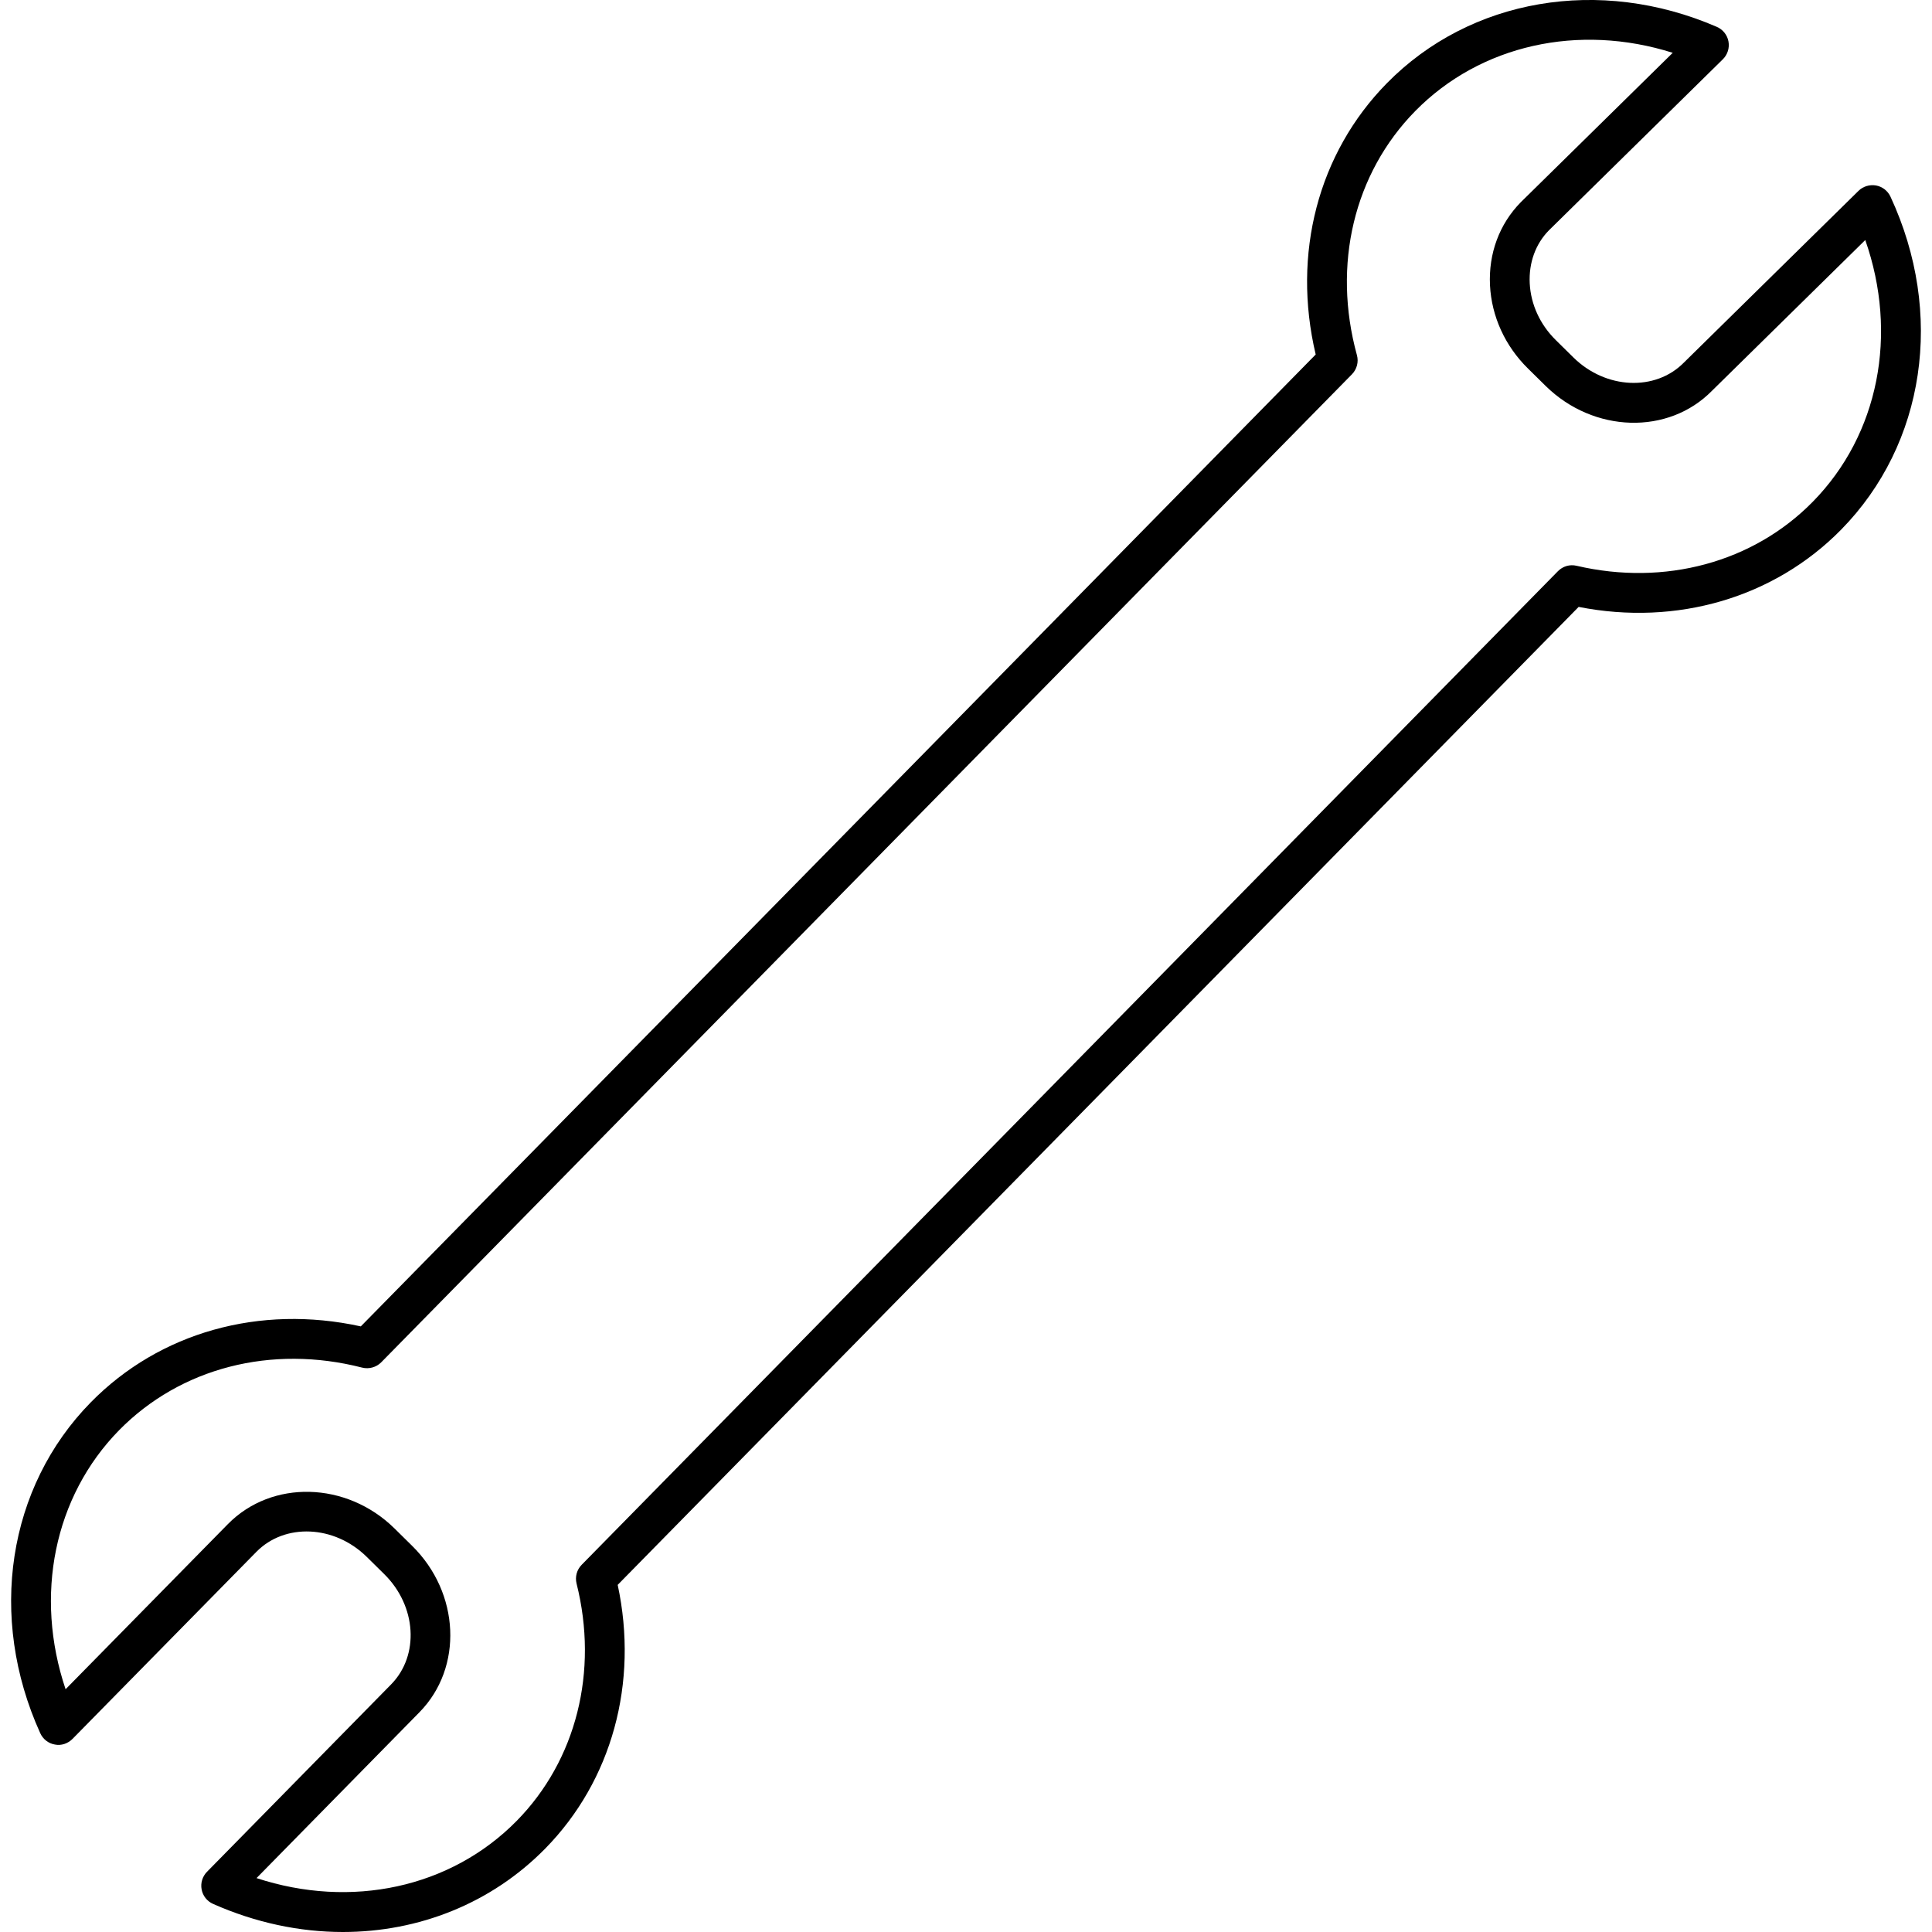 <?xml version="1.0" encoding="iso-8859-1"?>
<!-- Generator: Adobe Illustrator 19.1.0, SVG Export Plug-In . SVG Version: 6.00 Build 0)  -->
<svg version="1.1" id="Capa_1" xmlns="http://www.w3.org/2000/svg" xmlns:xlink="http://www.w3.org/1999/xlink" x="0px" y="0px"
	 viewBox="0 0 38.853 38.853" style="enable-background:new 0 0 38.853 38.853;" xml:space="preserve">
<path d="M6.895,38.853c-0.866,0-1.755-0.186-2.61-0.565c-0.12-0.053-0.206-0.161-0.23-0.29c-0.025-0.129,0.016-0.262,0.107-0.355
	l3.704-3.77c0.573-0.584,0.511-1.578-0.14-2.218l-0.355-0.35c-0.649-0.636-1.643-0.68-2.216-0.096L1.458,34.97
	c-0.094,0.094-0.227,0.14-0.355,0.113c-0.13-0.022-0.239-0.108-0.294-0.229c-1.059-2.335-0.659-4.947,1.018-6.654l0,0
	c1.384-1.408,3.396-1.971,5.429-1.526L26.459,7.129c-0.479-2.022,0.047-4.047,1.431-5.455c1.676-1.706,4.282-2.153,6.635-1.134
	c0.123,0.053,0.211,0.163,0.235,0.294s-0.019,0.265-0.113,0.358l-3.498,3.44c-0.268,0.272-0.406,0.652-0.386,1.064
	c0.021,0.426,0.208,0.832,0.525,1.144l0.356,0.351c0.65,0.638,1.646,0.683,2.22,0.1l3.511-3.453c0.092-0.091,0.226-0.13,0.352-0.108
	c0.128,0.023,0.236,0.107,0.291,0.225c1.09,2.345,0.701,4.973-0.992,6.696c-1.346,1.369-3.304,1.943-5.279,1.554L12.422,31.872
	c0.423,1.968-0.115,3.938-1.46,5.306C9.881,38.277,8.423,38.853,6.895,38.853z M5.159,37.769c1.9,0.624,3.903,0.2,5.233-1.152
	c1.198-1.22,1.647-3.003,1.203-4.771c-0.034-0.136,0.005-0.278,0.103-0.378L31.33,11.487c0.098-0.099,0.238-0.142,0.376-0.109
	c1.772,0.413,3.55-0.067,4.749-1.287c1.33-1.354,1.72-3.37,1.056-5.264l-3.081,3.03c-0.878,0.896-2.381,0.853-3.346-0.095
	l-0.356-0.351c-0.461-0.453-0.732-1.047-0.764-1.674c-0.031-0.639,0.188-1.231,0.619-1.67l3.056-3.005
	c-1.889-0.598-3.868-0.162-5.179,1.172c-1.232,1.255-1.671,3.089-1.172,4.908c0.038,0.137-0.001,0.284-0.101,0.386L7.667,27.396
	c-0.1,0.102-0.249,0.141-0.384,0.107c-1.826-0.468-3.652,0.003-4.887,1.258c-1.312,1.337-1.71,3.33-1.077,5.21l3.265-3.322
	c0.883-0.896,2.384-0.859,3.347,0.086l0.355,0.35c0.965,0.948,1.032,2.451,0.149,3.349L5.159,37.769z"/>
<g>
</g>
<g>
</g>
<g>
</g>
<g>
</g>
<g>
</g>
<g>
</g>
<g>
</g>
<g>
</g>
<g>
</g>
<g>
</g>
<g>
</g>
<g>
</g>
<g>
</g>
<g>
</g>
<g>
</g>
</svg>
